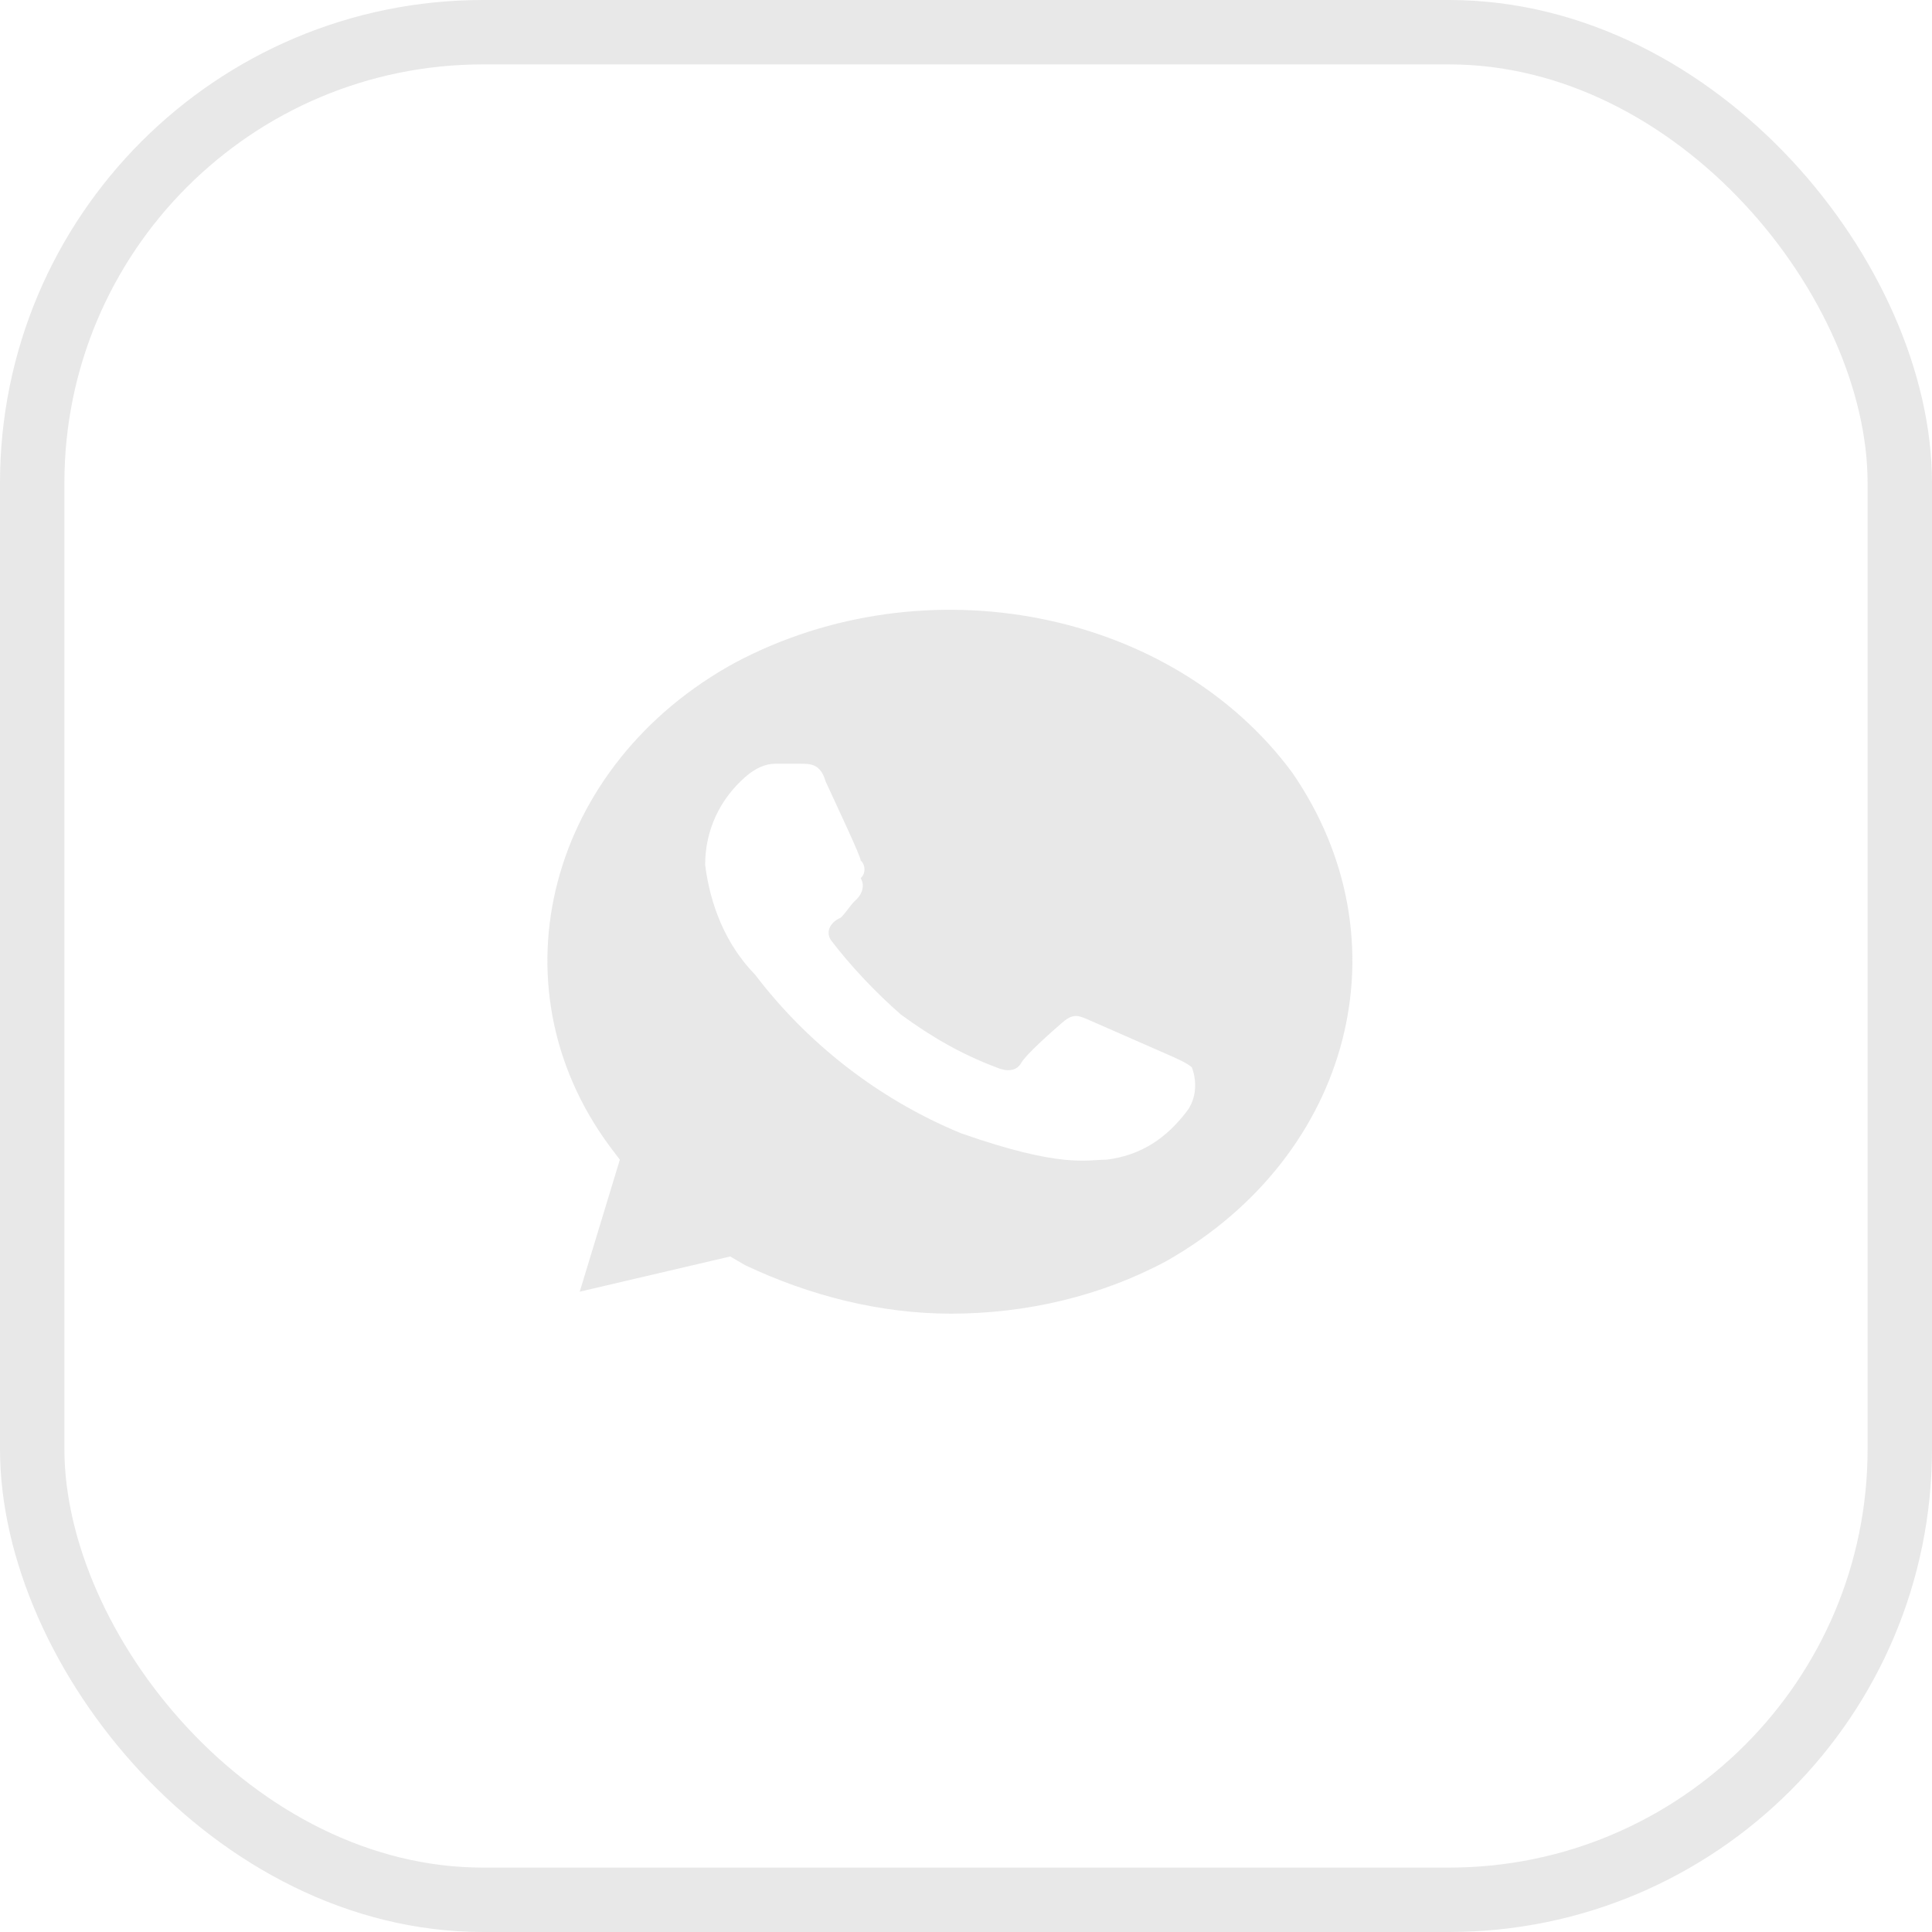 <?xml version="1.0" encoding="UTF-8"?> <svg xmlns="http://www.w3.org/2000/svg" width="60" height="60" viewBox="0 0 60 60" fill="none"> <rect opacity="0.6" x="1" y="1" width="58" height="58" rx="14" stroke="#D9D9D9" stroke-width="2"></rect> <path opacity="0.6" d="M40.13 23.992C36.391 18.937 28.755 17.434 22.834 20.577C17.069 23.719 15.199 30.55 18.939 35.605L19.25 36.015L18.004 40.114L22.678 39.021L23.146 39.294C25.172 40.25 27.353 40.797 29.535 40.797C31.872 40.797 34.209 40.25 36.235 39.157C42 35.878 43.714 29.184 40.13 23.992ZM36.858 34.512C36.235 35.332 35.456 35.878 34.365 36.015C33.742 36.015 32.963 36.288 29.846 35.195C27.197 34.102 25.016 32.326 23.457 30.277C22.523 29.321 22.055 28.091 21.899 26.861C21.899 25.768 22.367 24.812 23.146 24.129C23.457 23.856 23.769 23.719 24.081 23.719H24.86C25.172 23.719 25.483 23.719 25.639 24.266C25.951 24.949 26.73 26.588 26.73 26.725C26.886 26.861 26.886 27.135 26.73 27.271C26.886 27.544 26.73 27.818 26.574 27.954C26.418 28.091 26.262 28.364 26.107 28.501C25.795 28.637 25.639 28.911 25.795 29.184C26.418 30.004 27.197 30.823 27.976 31.506C28.911 32.19 29.846 32.736 30.937 33.146C31.249 33.283 31.56 33.283 31.716 33.009C31.872 32.736 32.651 32.053 32.963 31.78C33.274 31.506 33.43 31.506 33.742 31.643L36.235 32.736C36.547 32.873 36.858 33.009 37.014 33.146C37.17 33.556 37.17 34.102 36.858 34.512Z" fill="#D9D9D9"></path> </svg> 